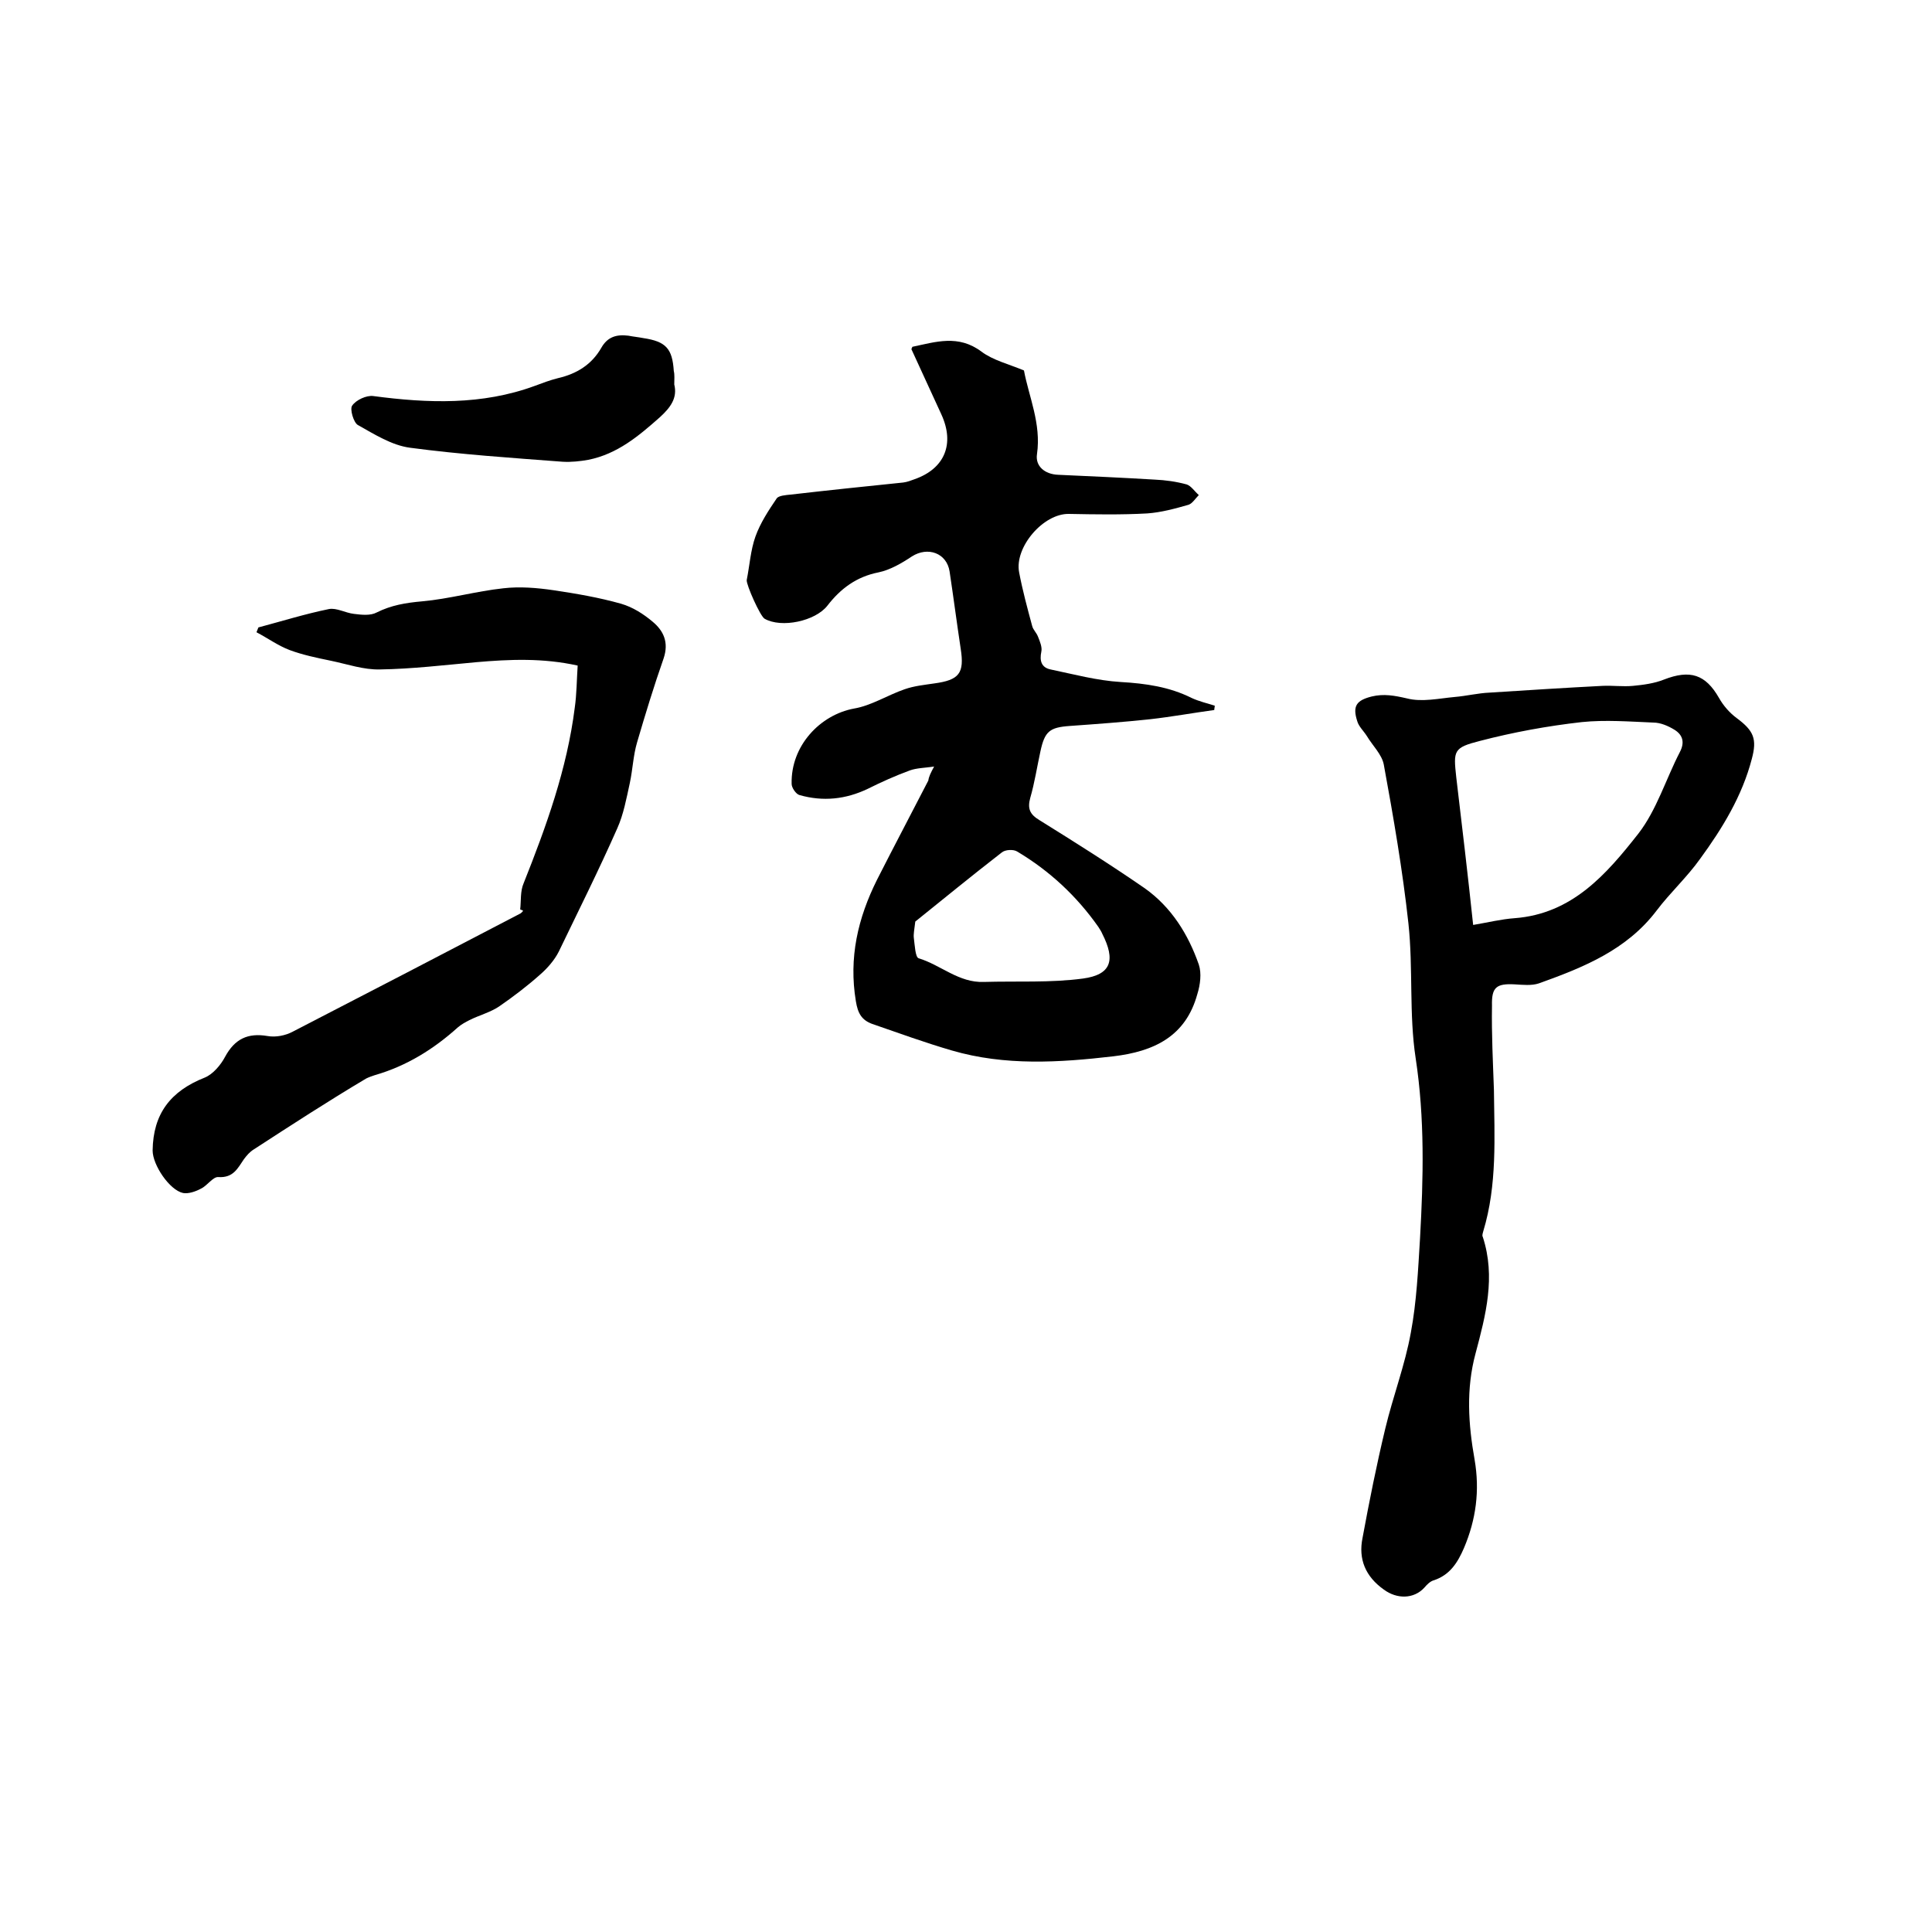 <svg enable-background="new 0 0 400 400" viewBox="0 0 400 400" xmlns="http://www.w3.org/2000/svg"><path d="m193.4 158.7c-2 .3-3.6.3-5 .8-3 1.1-5.9 2.4-8.7 3.8-4.6 2.2-9.3 2.7-14.2 1.3-.7-.2-1.6-1.5-1.6-2.3-.2-7.9 5.9-14.3 12.9-15.6 3.6-.6 7-2.8 10.5-4 2-.7 4.1-.9 6.1-1.2 5.2-.7 6.3-2.1 5.5-7.2-.8-5.3-1.5-10.7-2.3-16-.6-3.8-4.5-5.2-7.8-3.1-2.1 1.4-4.5 2.8-6.9 3.3-4.6.9-7.9 3.4-10.6 6.9-2.5 3.2-9.5 4.7-13 2.7-.9-.5-3.8-7-3.7-8 .6-3 .8-6.2 1.8-9s2.7-5.4 4.4-7.9c.4-.6 1.9-.7 2.9-.8 7.8-.9 15.5-1.7 23.3-2.5.8-.1 1.6-.4 2.4-.7 6.2-2.2 8.3-7.3 5.5-13.4-2.1-4.5-4.1-9-6.2-13.5 0-.1.1-.2.2-.5 4.8-1 9.5-2.6 14.3 1 2.4 1.8 5.7 2.6 8.8 3.9 1 5.4 3.6 11 2.7 17.3-.4 2.5 1.6 4.2 4.4 4.3 6.7.3 13.3.6 20 1 2.2.1 4.4.4 6.6 1 .9.3 1.6 1.4 2.5 2.2-.7.7-1.3 1.7-2.1 2-2.8.8-5.7 1.6-8.6 1.8-5.4.3-10.8.2-16.2.1-5.3-.1-11.3 6.9-10.3 12.1.7 3.7 1.7 7.4 2.7 11.1.2.8.9 1.4 1.2 2.2.4 1 .9 2.2.7 3.1-.4 1.9 0 3.3 1.9 3.7 4.8 1 9.6 2.3 14.5 2.6 5.2.3 10.1 1 14.7 3.3 1.5.7 3.2 1.1 4.8 1.6 0 .3-.1.6-.1.9-4.4.6-8.8 1.4-13.2 1.9-5.6.6-11.1 1-16.7 1.4-4.2.3-5.2 1.1-6.1 5.3-.7 3.2-1.2 6.5-2.1 9.6-.6 2.2-.1 3.4 1.9 4.6 7.4 4.6 14.7 9.2 21.8 14.1 5.5 3.9 9 9.5 11.2 15.8.6 1.8.3 4.2-.3 6.1-2.4 8.8-9 11.9-17.4 12.9-11.2 1.3-22.4 2-33.4-1.2-5.5-1.6-11-3.6-16.5-5.5-2.2-.8-3-2.2-3.4-4.7-1.5-9 .4-17.2 4.4-25.2 3.5-6.9 7.1-13.7 10.6-20.5.1-.8.5-1.6 1.2-2.9zm-3.9 32.1c-.2 1.7-.4 2.6-.3 3.4.2 1.5.3 4 1 4.2 4.6 1.4 8.3 5.1 13.5 4.9 6.8-.2 13.8.2 20.5-.7 5.9-.8 6.8-3.8 4-9.3-.2-.5-.5-.9-.8-1.4-4.5-6.4-10.1-11.6-16.8-15.6-.8-.5-2.5-.4-3.2.2-6.2 4.8-12.3 9.8-17.9 14.3z"/><path d="m309.3 225.6c.1 9.8.7 19.7-2.2 29.3-.1.4-.3.9-.1 1.2 2.7 8.3.6 16.2-1.5 24.1-2 7.4-1.5 14.7-.2 22 1.1 6.4.3 12.4-2.2 18.3-1.3 3-2.9 5.6-6.3 6.7-.7.2-1.4.9-1.9 1.5-2.2 2.4-5.7 2.4-8.4.4-3.8-2.7-5.3-6.3-4.4-10.7 1.4-7.6 2.9-15.1 4.7-22.6 1.6-6.7 4.1-13.2 5.3-19.9 1.2-6.4 1.5-13 1.9-19.5.7-12.5 1-24.8-.9-37.3-1.4-9.1-.5-18.6-1.5-27.9-1.2-11-3.1-22-5.1-32.9-.4-2.1-2.3-3.9-3.5-5.9-.7-1.1-1.7-2-2-3.1-1-3.1-.2-4.3 3-5.1 2.5-.6 4.7-.2 7.3.4 3.1.8 6.6 0 9.9-.3 2.4-.2 4.8-.8 7.2-.9 7.8-.5 15.6-1 23.4-1.4 2.1-.1 4.2.2 6.3 0s4.4-.5 6.4-1.3c5.4-2.1 8.6-1.1 11.4 3.8.9 1.6 2.2 3.1 3.7 4.2 3.5 2.6 4.2 4.3 3.1 8.4-2 7.7-6.1 14.4-10.7 20.7-2.7 3.8-6.2 7-9 10.7-6.2 8.2-15.2 11.8-24.4 15.1-1.5.5-3.3.3-5 .2-3.8-.2-4.8.6-4.7 4.4-.1 6 .2 11.7.4 17.4zm-4.3-34.1c3-.5 5.8-1.2 8.6-1.4 11.9-.9 19-9.1 25.6-17.5 3.8-4.9 5.7-11.3 8.6-16.9 1.1-2.1.5-3.6-1.1-4.6-1.3-.8-2.9-1.5-4.4-1.5-4.9-.2-9.9-.6-14.8-.1-7.1.8-14.2 2.1-21.1 3.9-5.5 1.4-5.5 2-4.9 7.5 1.2 10.1 2.4 20.2 3.5 30.6z"/><path d="m107.7 188.3c.2-1.8 0-3.8.7-5.4 4.7-11.8 9-23.7 10.6-36.4.4-2.8.4-5.7.6-8.7-7.2-1.6-14.1-1.3-21-.7-6.6.6-13.3 1.4-19.9 1.5-3.4.1-6.8-1.1-10.2-1.8-2.9-.6-5.8-1.2-8.5-2.2-2.4-.9-4.6-2.5-6.9-3.7.1-.3.3-.7.4-1 4.9-1.3 9.7-2.8 14.6-3.8 1.6-.3 3.4.8 5.2 1 1.6.2 3.4.4 4.7-.3 3-1.5 6-2 9.4-2.3 5.6-.5 11.2-2.1 16.8-2.7 3.4-.4 7-.1 10.4.4 4.7.7 9.4 1.5 14 2.8 2.4.7 4.6 2.1 6.5 3.7 2.3 1.9 3.4 4.3 2.3 7.6-2 5.7-3.8 11.6-5.5 17.4-.8 2.7-.9 5.6-1.5 8.4-.7 3.2-1.3 6.5-2.6 9.4-3.8 8.6-8 17-12.1 25.5-.9 1.8-2.4 3.5-3.9 4.8-2.7 2.4-5.6 4.6-8.5 6.6-1.8 1.2-4.1 1.8-6.1 2.8-.8.4-1.7.9-2.4 1.5-5 4.5-10.6 8-17.2 9.9-.6.2-1.2.4-1.8.7-7.9 4.7-15.6 9.7-23.3 14.7-.8.5-1.4 1.2-2 2-1.3 1.9-2.2 3.9-5.3 3.7-1.1-.1-2.3 1.8-3.6 2.4-1.1.6-2.6 1.1-3.7.9-2.8-.6-6.3-5.8-6.3-8.8.1-7.6 3.7-12.3 10.8-15.1 1.7-.7 3.3-2.6 4.2-4.3 2-3.7 4.7-5 8.8-4.3 1.7.3 3.7-.1 5.2-.9 15.7-8.1 31.3-16.2 47-24.4.3-.1.5-.4.7-.6-.1-.2-.4-.2-.6-.3z"/><path d="m139.6 79.6c.7 2.8-.8 4.8-3 6.8-4.4 3.9-8.8 7.6-14.8 8.8-1.7.3-3.5.5-5.3.4-10.5-.8-21.1-1.5-31.6-2.9-3.8-.5-7.4-2.8-10.8-4.7-.9-.5-1.7-3.3-1.2-4 .8-1.2 3-2.2 4.4-2 11.3 1.5 22.5 1.9 33.4-2.1 1.6-.6 3.2-1.2 4.8-1.6 3.9-.9 7-2.8 9-6.3 1.3-2.3 3.2-2.8 5.6-2.5 1 .2 2.1.3 3.1.5 4.7.7 6 2.2 6.3 6.8.2.8.1 1.7.1 2.8z"/></svg>